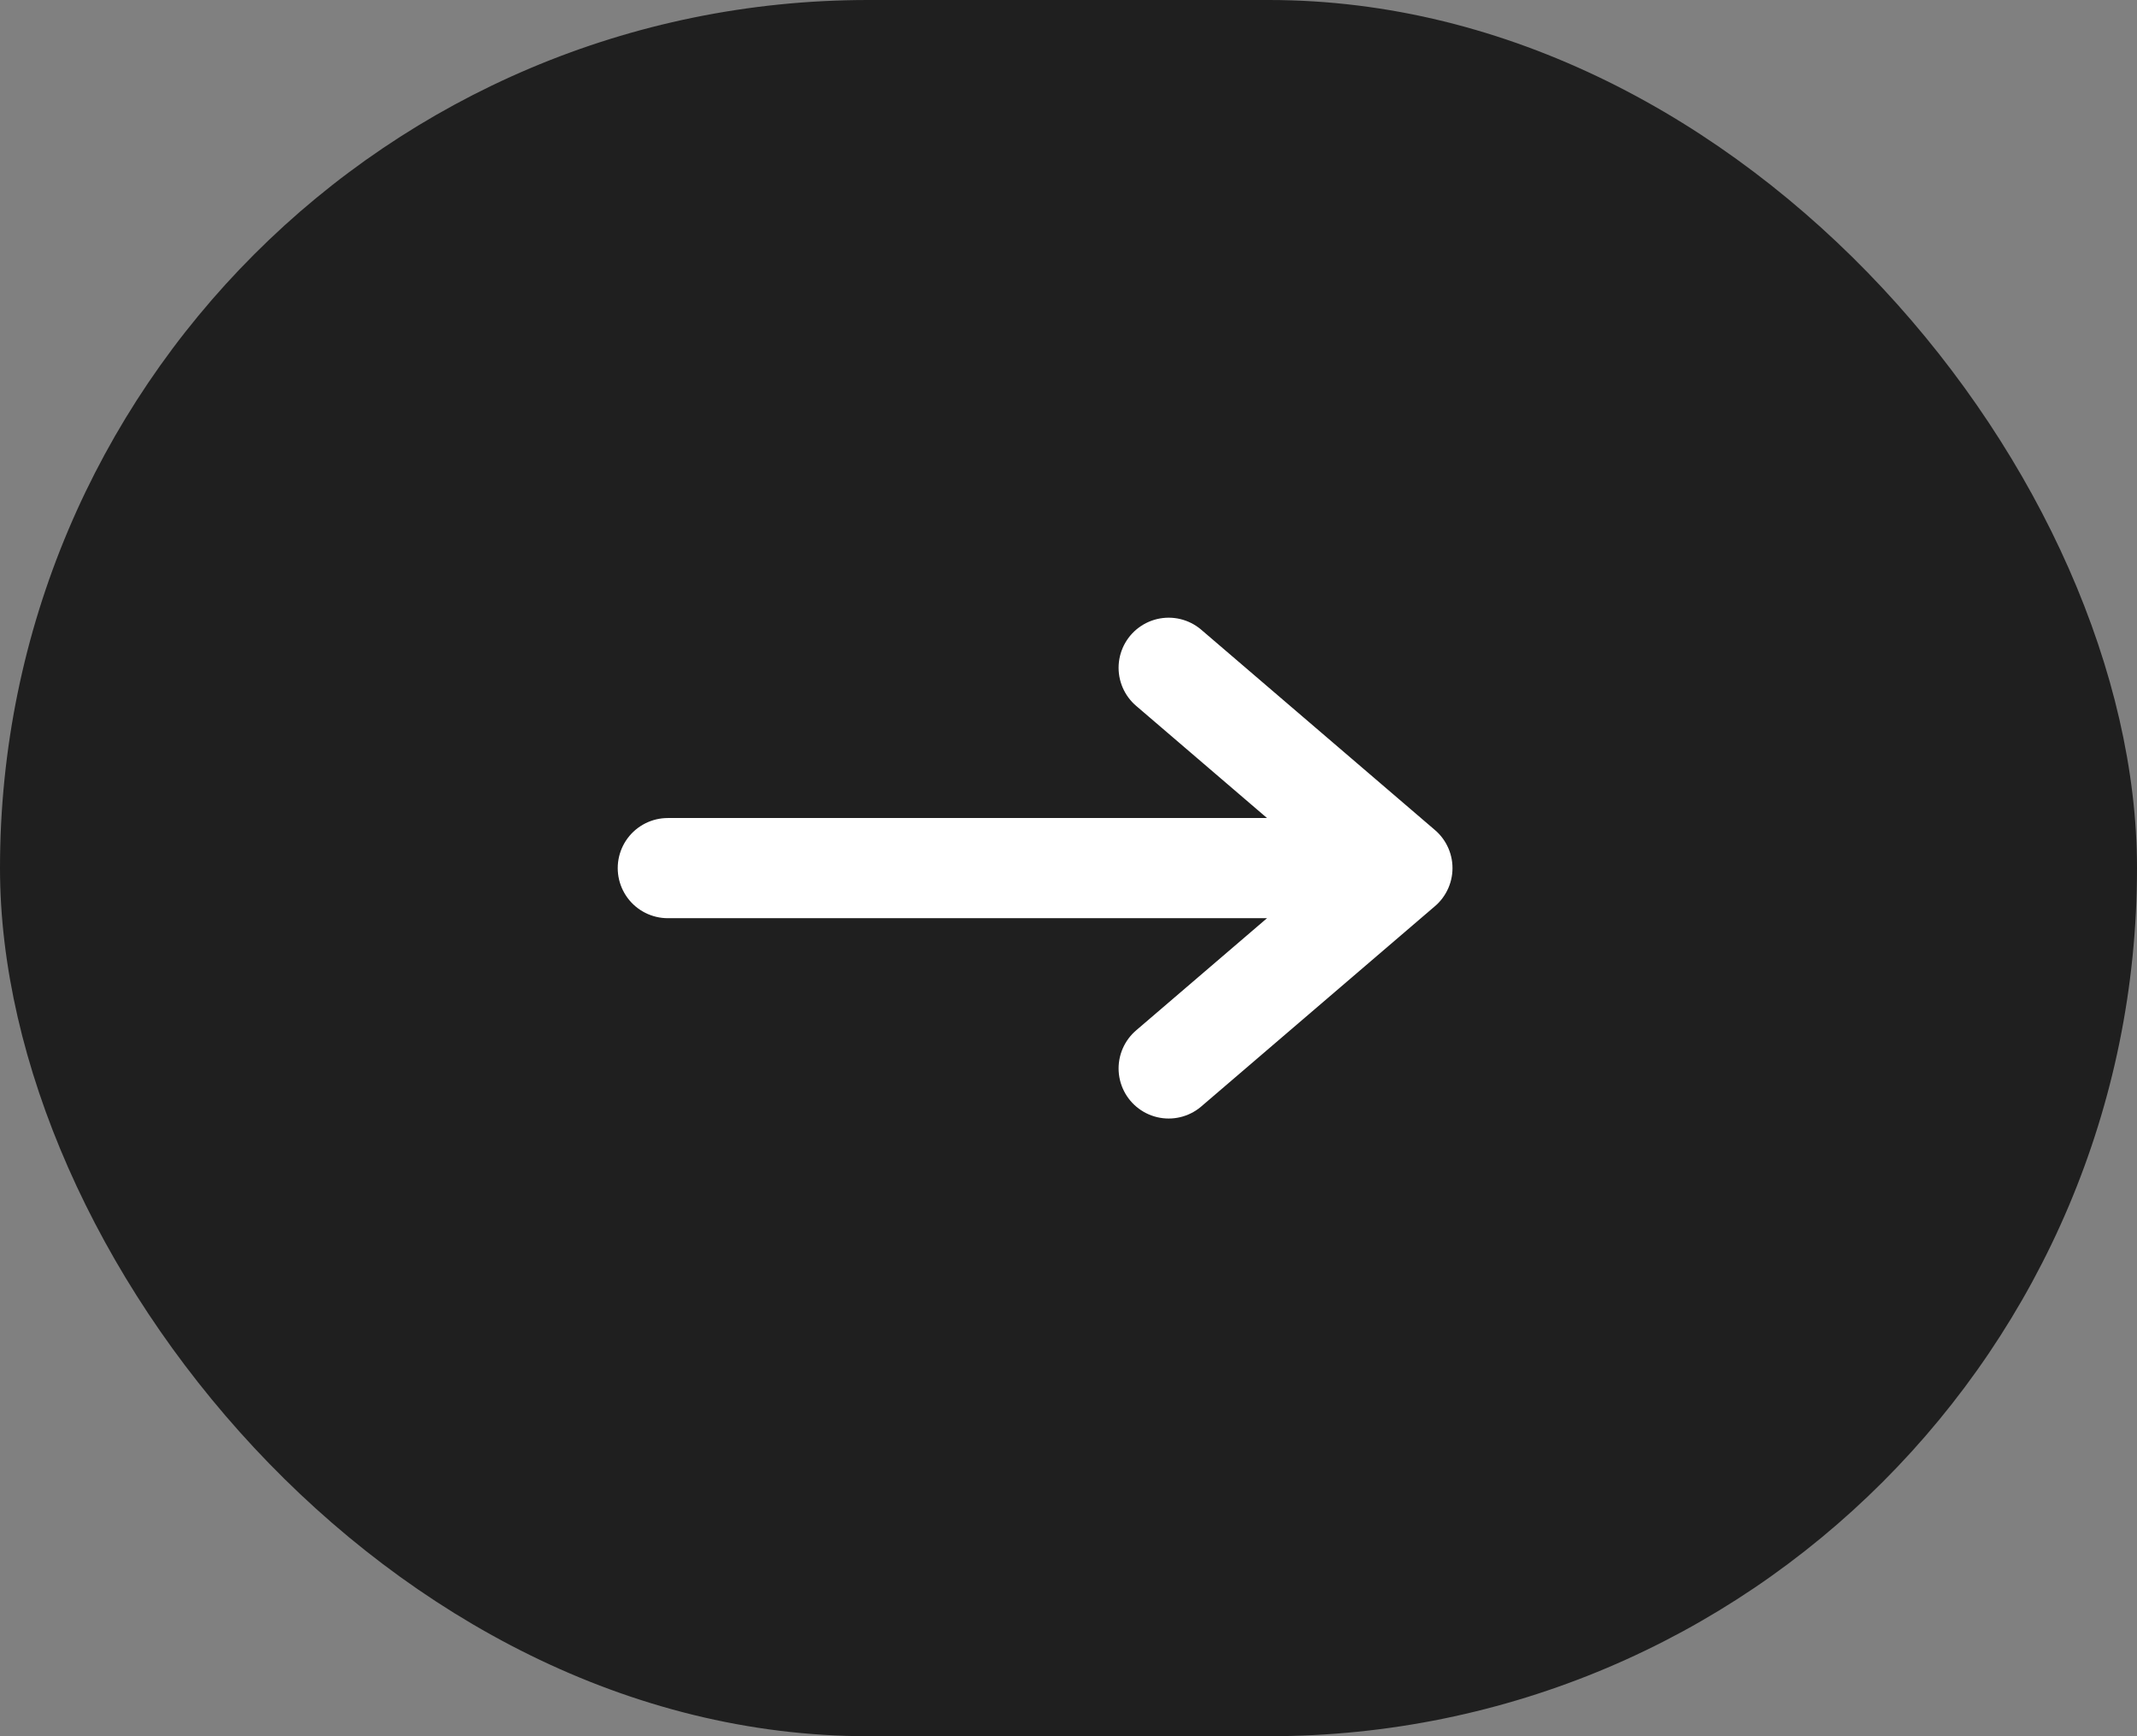 <svg xmlns="http://www.w3.org/2000/svg" width="32" height="26" viewBox="0 0 32 26"><rect x="0" y="0" width="32" height="26" fill="#808080" stroke="none"/><g transform="translate(-1738 -4289)"><rect width="32" height="26" rx="13" transform="translate(1738 4289)" fill="#1f1f1f"/><path d="M2,7.5H13m0,0-3.5-3m3.5,3-3.5,3" transform="translate(1746 4294.5)" fill="none" stroke="#fff" stroke-linecap="round" stroke-width="1.5"/></g></svg>